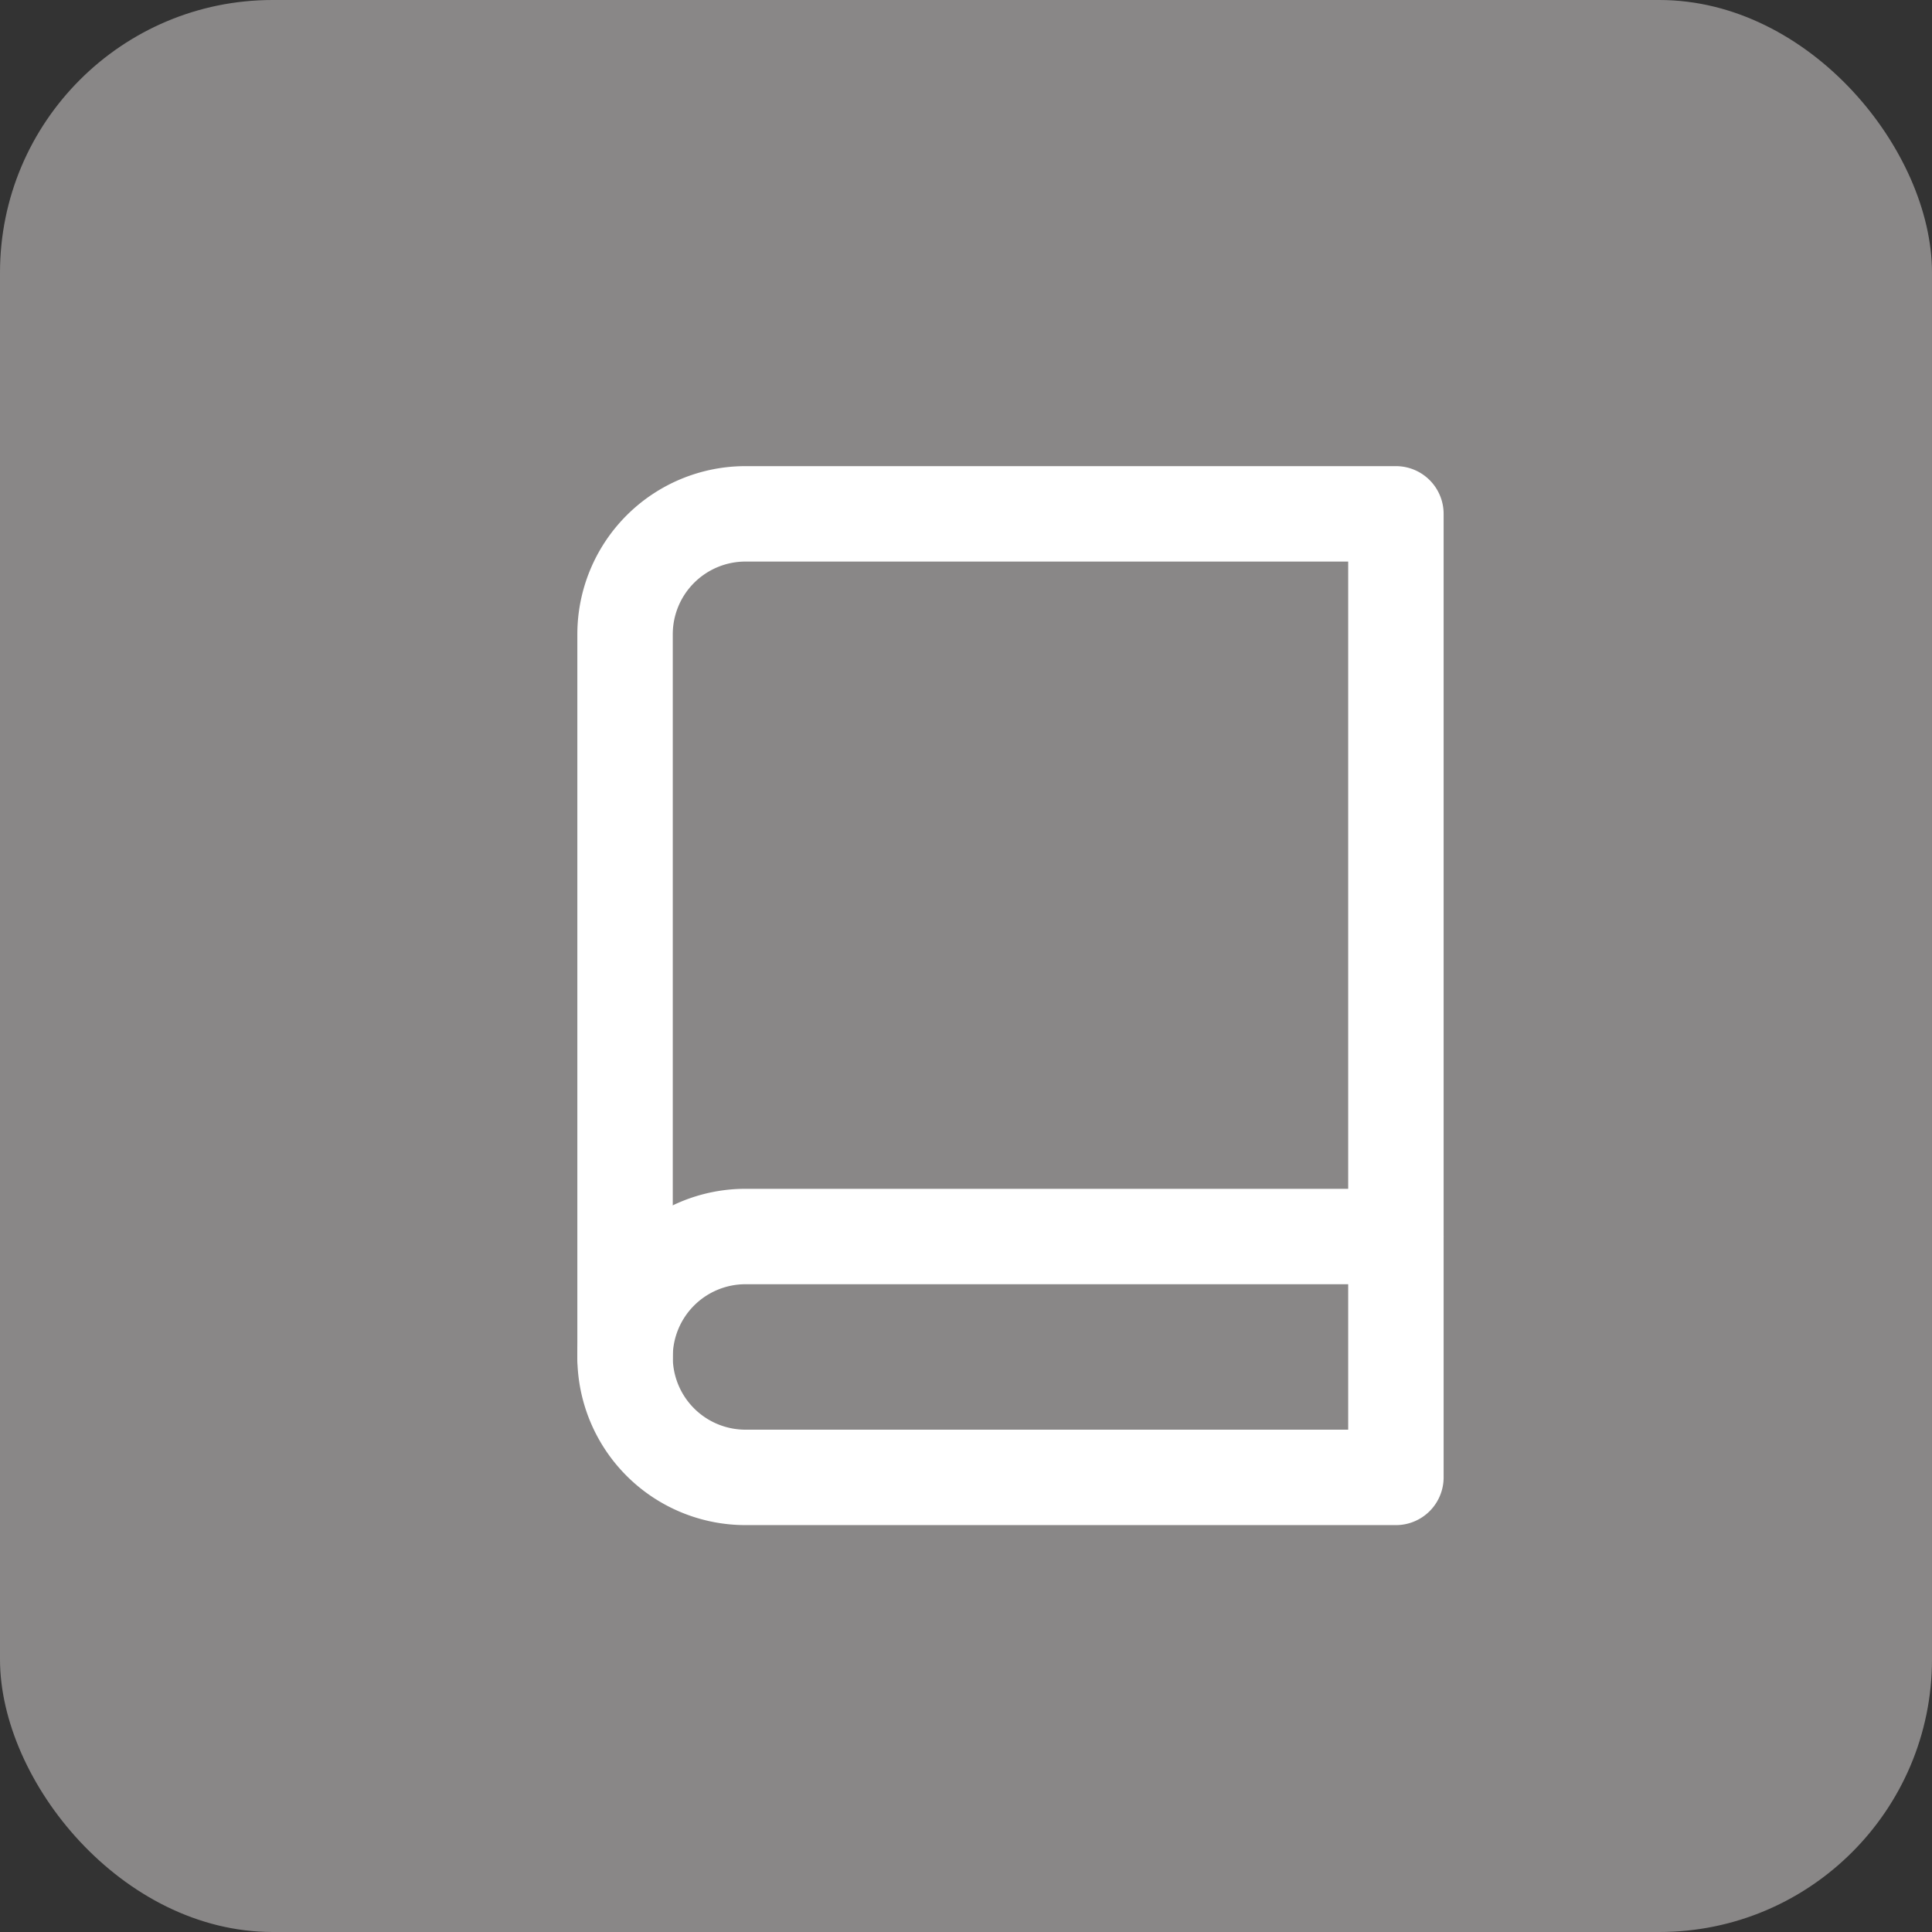 <svg xmlns="http://www.w3.org/2000/svg" width="70.862" height="70.862" viewBox="0 0 70.862 70.862">
  <rect x="0" y="0" width="70.862" height="70.862" fill="#333333" stroke="none"/>
  <g id="Group_938" data-name="Group 938" transform="translate(0 0)">
    <g id="Group_880" data-name="Group 880" transform="translate(0 0)">
      <rect id="Rectangle_61" data-name="Rectangle 61" width="70.862" height="70.862" rx="10" transform="translate(0 0)" fill="#898787"/>
    </g>
    <g id="Icon_feather-book" data-name="Icon feather-book" transform="translate(22.926 18.847)">
      <path id="Path_186" data-name="Path 186" d="M6,29.918A4.418,4.418,0,0,1,10.418,25.5H34.273" transform="translate(-6 1.006)" fill="none" stroke="#fff" stroke-linecap="round" stroke-linejoin="round" stroke-width="3.5"/>
      <path id="Path_187" data-name="Path 187" d="M10.418,3H34.273V38.341H10.418A4.418,4.418,0,0,1,6,33.923V7.418A4.418,4.418,0,0,1,10.418,3Z" transform="translate(-6 -3)" fill="none" stroke="#fff" stroke-linecap="round" stroke-linejoin="round" stroke-width="3.5"/>
    </g>
  </g>
</svg>

